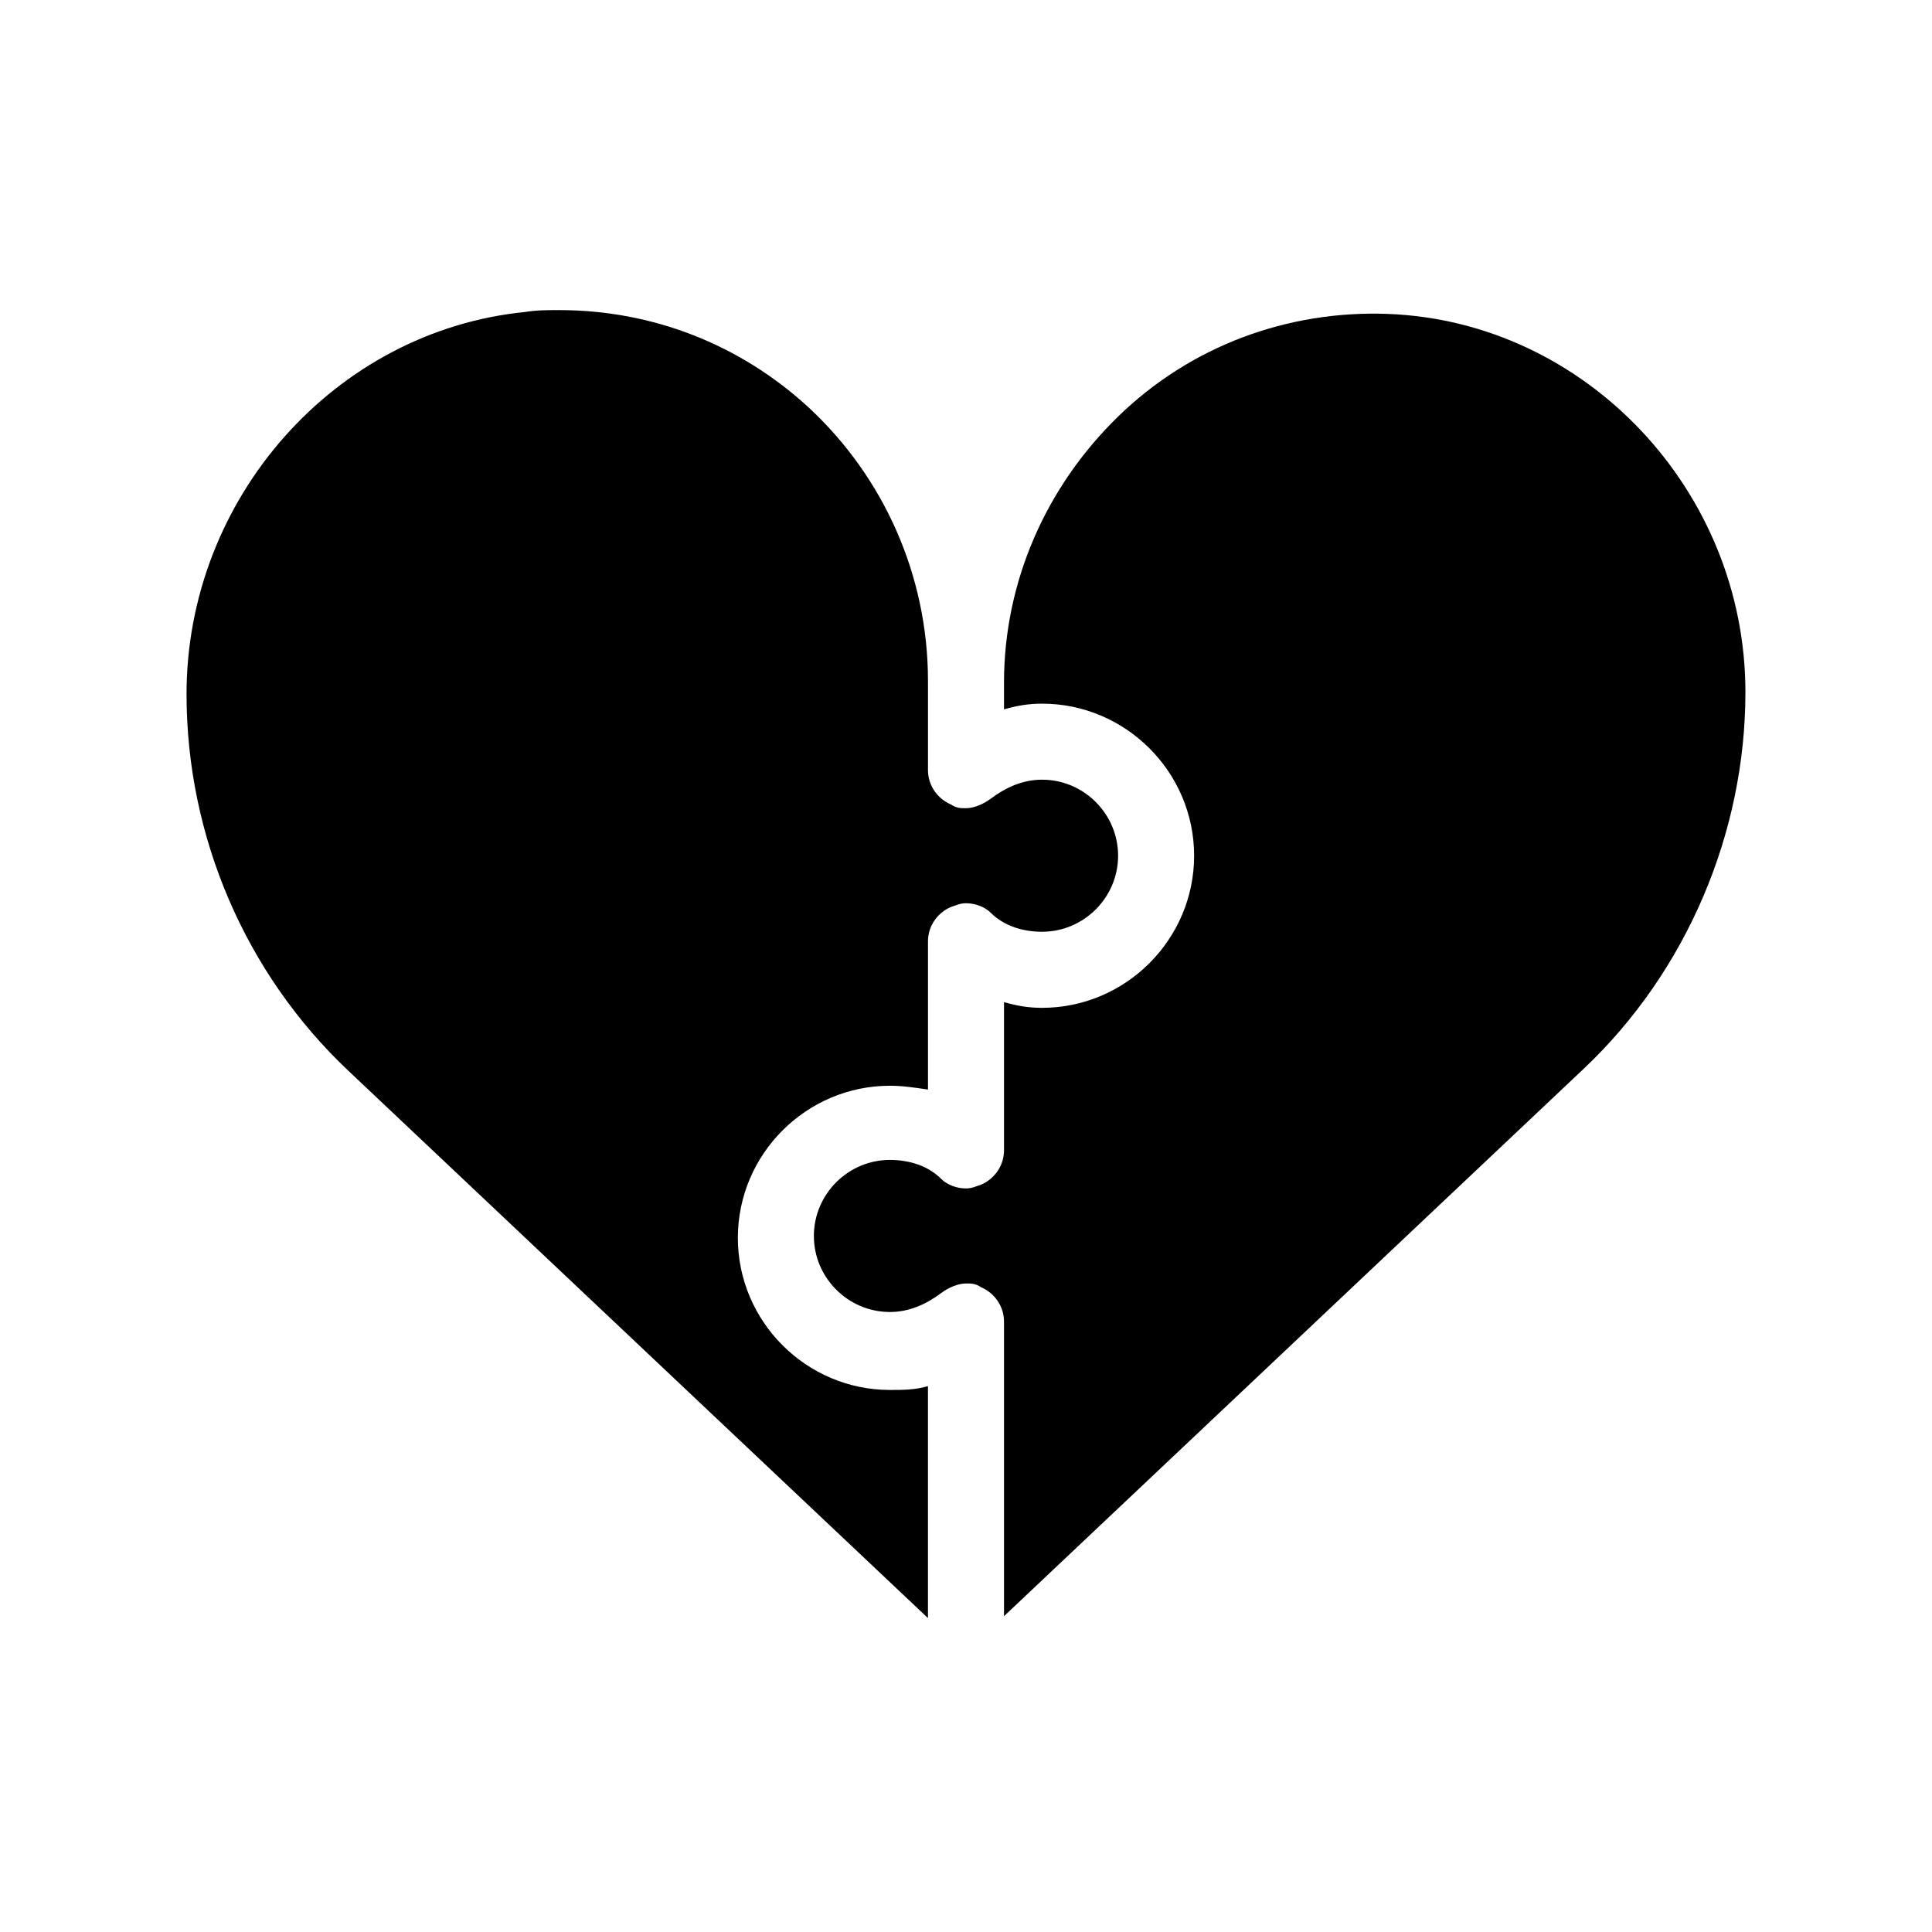 <?xml version="1.0" encoding="UTF-8"?>
<!-- Uploaded to: ICON Repo, www.svgrepo.com, Generator: ICON Repo Mixer Tools -->
<svg fill="#000000" width="800px" height="800px" version="1.1" viewBox="144 144 512 512" xmlns="http://www.w3.org/2000/svg">
 <g>
  <path d="m339.54 472.04c0-22.168 18.137-40.305 40.305-40.305 3.527 0 6.551 0.504 10.078 1.008v-39.297c0-4.031 2.519-7.559 6.047-9.07 1.512-0.504 2.519-1.008 4.031-1.008 2.519 0 5.039 1.008 6.551 2.519 3.527 3.527 8.566 5.039 13.602 5.039 11.082 0 20.152-9.07 20.152-20.152 0-11.082-9.07-20.152-20.152-20.152-5.039 0-9.574 2.016-13.602 5.039-2.016 1.512-4.535 2.519-6.551 2.519-1.512 0-2.519 0-4.031-1.008-3.527-1.512-6.047-5.039-6.047-9.07v-23.68c0-27.711-11.586-53.906-31.738-72.547-18.137-16.625-41.312-25.695-66-25.695-3.023 0-6.047 0-9.07 0.504-50.383 5.039-89.68 49.375-89.68 101.27 0 37.785 15.617 74.059 42.824 99.754l153.66 145.1v-61.465c-3.527 1.008-6.551 1.008-10.078 1.008-22.164 0-40.301-18.137-40.301-40.305z"/>
  <path d="m511.84 227.19c-26.703-1.008-52.395 8.566-71.539 27.207-19.145 18.641-30.23 43.832-30.23 70.535v7.055c3.527-1.008 6.551-1.512 10.078-1.512 22.168 0 40.305 18.137 40.305 40.305s-18.137 40.305-40.305 40.305c-3.527 0-6.551-0.504-10.078-1.512v39.297c0 4.031-2.519 7.559-6.047 9.07-1.512 0.504-2.519 1.008-4.031 1.008-2.519 0-5.039-1.008-6.551-2.519-3.527-3.527-8.566-5.039-13.602-5.039-11.082 0-20.152 9.07-20.152 20.152s9.07 20.152 20.152 20.152c5.039 0 9.574-2.016 13.602-5.039 2.016-1.512 4.535-2.519 6.551-2.519 1.512 0 2.519 0 4.031 1.008 3.527 1.512 6.047 5.039 6.047 9.07v78.09l153.66-145.1c27.207-25.695 42.824-62.473 42.824-99.754 0-53.406-42.316-98.246-94.715-100.26z"/>
 </g>
</svg>